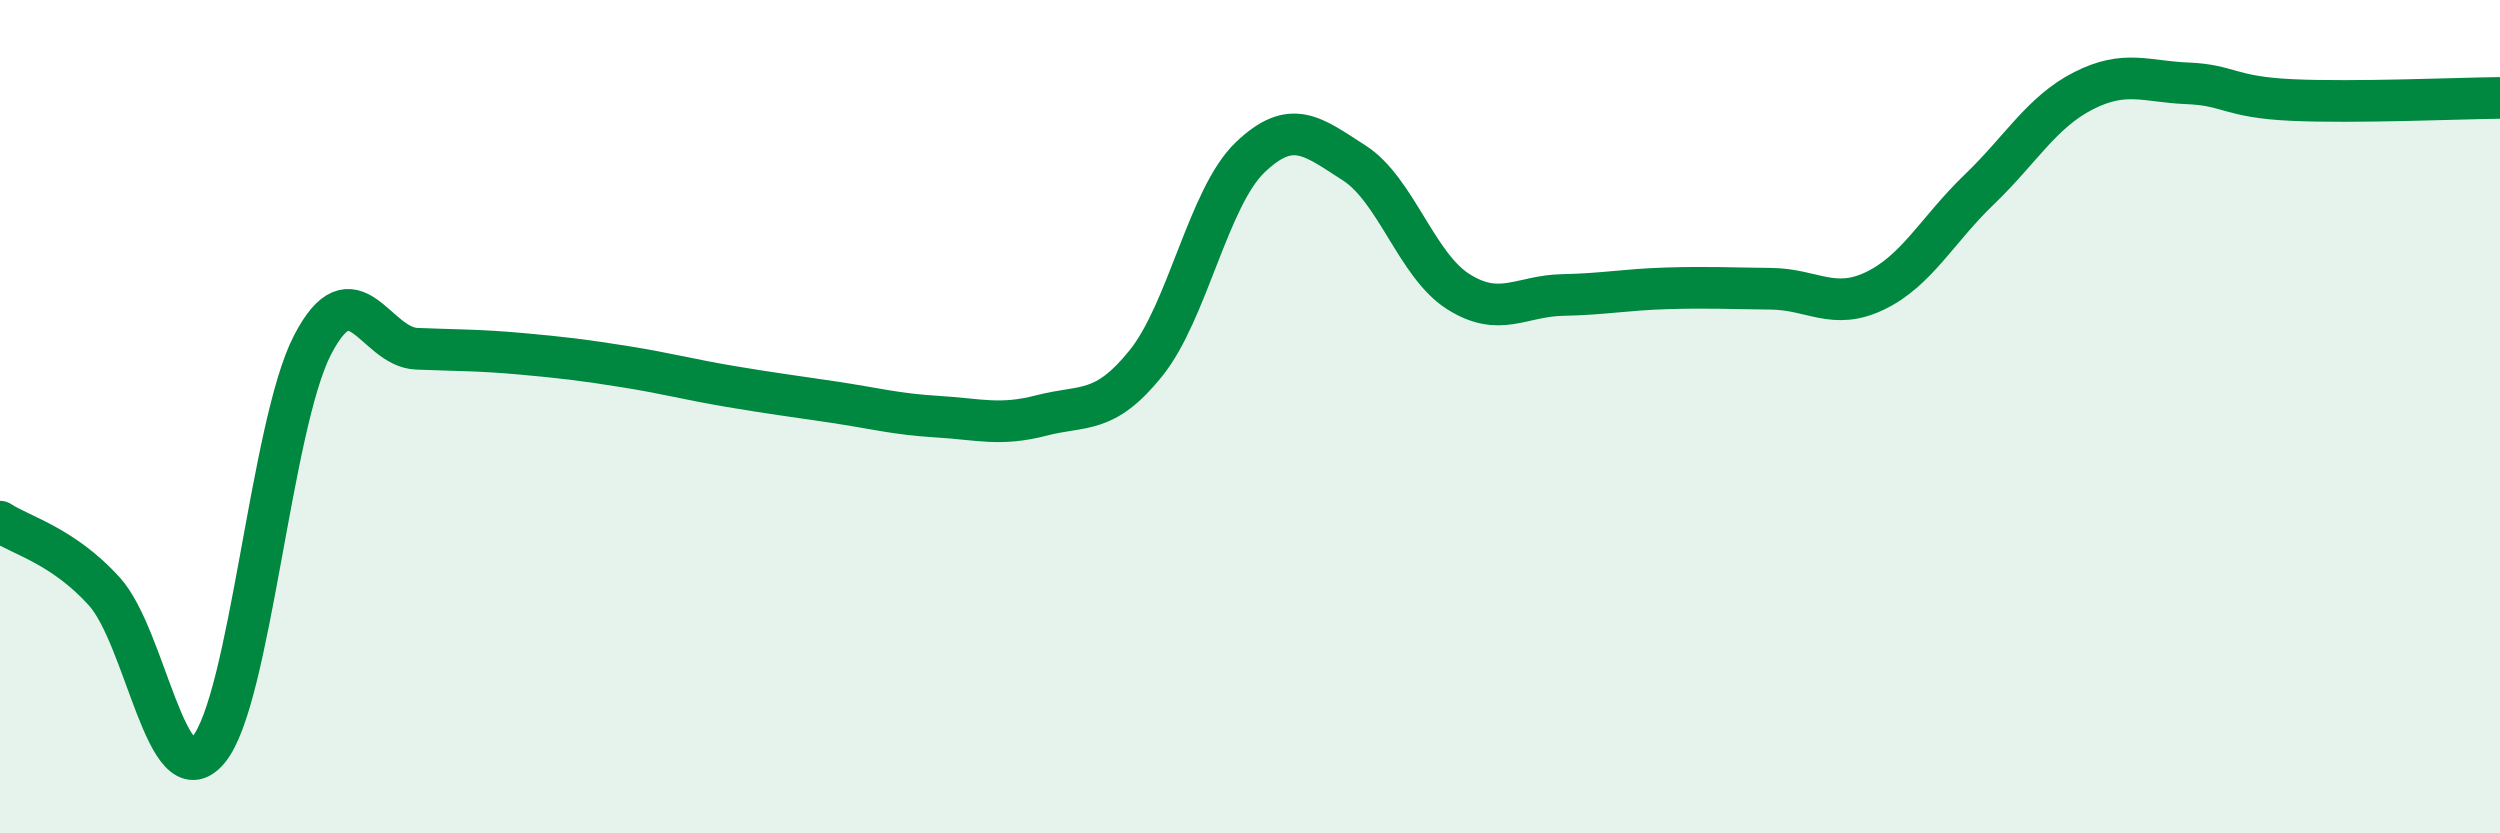 
    <svg width="60" height="20" viewBox="0 0 60 20" xmlns="http://www.w3.org/2000/svg">
      <path
        d="M 0,12.52 C 0.5,12.85 1.5,13.09 2.5,14.19 C 3.5,15.29 4,19.18 5,18 C 6,16.82 6.5,10.21 7.5,8.28 C 8.5,6.35 9,8.33 10,8.37 C 11,8.41 11.5,8.4 12.5,8.49 C 13.5,8.58 14,8.64 15,8.8 C 16,8.96 16.5,9.1 17.5,9.27 C 18.5,9.44 19,9.5 20,9.65 C 21,9.8 21.5,9.94 22.5,10 C 23.5,10.06 24,10.23 25,9.97 C 26,9.71 26.5,9.96 27.5,8.72 C 28.5,7.48 29,4.74 30,3.78 C 31,2.82 31.5,3.27 32.5,3.91 C 33.5,4.55 34,6.37 35,7 C 36,7.63 36.5,7.1 37.5,7.08 C 38.5,7.06 39,6.95 40,6.92 C 41,6.89 41.5,6.92 42.5,6.93 C 43.5,6.94 44,7.46 45,6.98 C 46,6.5 46.5,5.51 47.5,4.55 C 48.5,3.59 49,2.69 50,2.18 C 51,1.67 51.5,1.96 52.5,2 C 53.5,2.04 53.5,2.33 55,2.4 C 56.5,2.47 59,2.36 60,2.35L60 20L0 20Z"
        fill="#008740"
        opacity="0.1"
        stroke-linecap="round"
        stroke-linejoin="round"
      />
      <path
        d="M 0,12.52 C 0.5,12.85 1.5,13.09 2.5,14.19 C 3.5,15.29 4,19.18 5,18 C 6,16.82 6.5,10.21 7.5,8.28 C 8.5,6.35 9,8.33 10,8.37 C 11,8.41 11.5,8.4 12.5,8.49 C 13.5,8.58 14,8.64 15,8.8 C 16,8.96 16.5,9.1 17.5,9.27 C 18.5,9.44 19,9.5 20,9.65 C 21,9.8 21.5,9.94 22.5,10 C 23.5,10.06 24,10.23 25,9.97 C 26,9.71 26.5,9.96 27.5,8.72 C 28.5,7.48 29,4.74 30,3.78 C 31,2.82 31.5,3.27 32.5,3.91 C 33.5,4.55 34,6.37 35,7 C 36,7.63 36.5,7.1 37.5,7.08 C 38.5,7.06 39,6.95 40,6.92 C 41,6.89 41.5,6.92 42.5,6.93 C 43.5,6.94 44,7.46 45,6.98 C 46,6.5 46.5,5.51 47.5,4.55 C 48.5,3.59 49,2.69 50,2.18 C 51,1.67 51.5,1.96 52.5,2 C 53.5,2.04 53.5,2.33 55,2.4 C 56.5,2.47 59,2.36 60,2.35"
        stroke="#008740"
        stroke-width="1"
        fill="none"
        stroke-linecap="round"
        stroke-linejoin="round"
      />
    </svg>
  